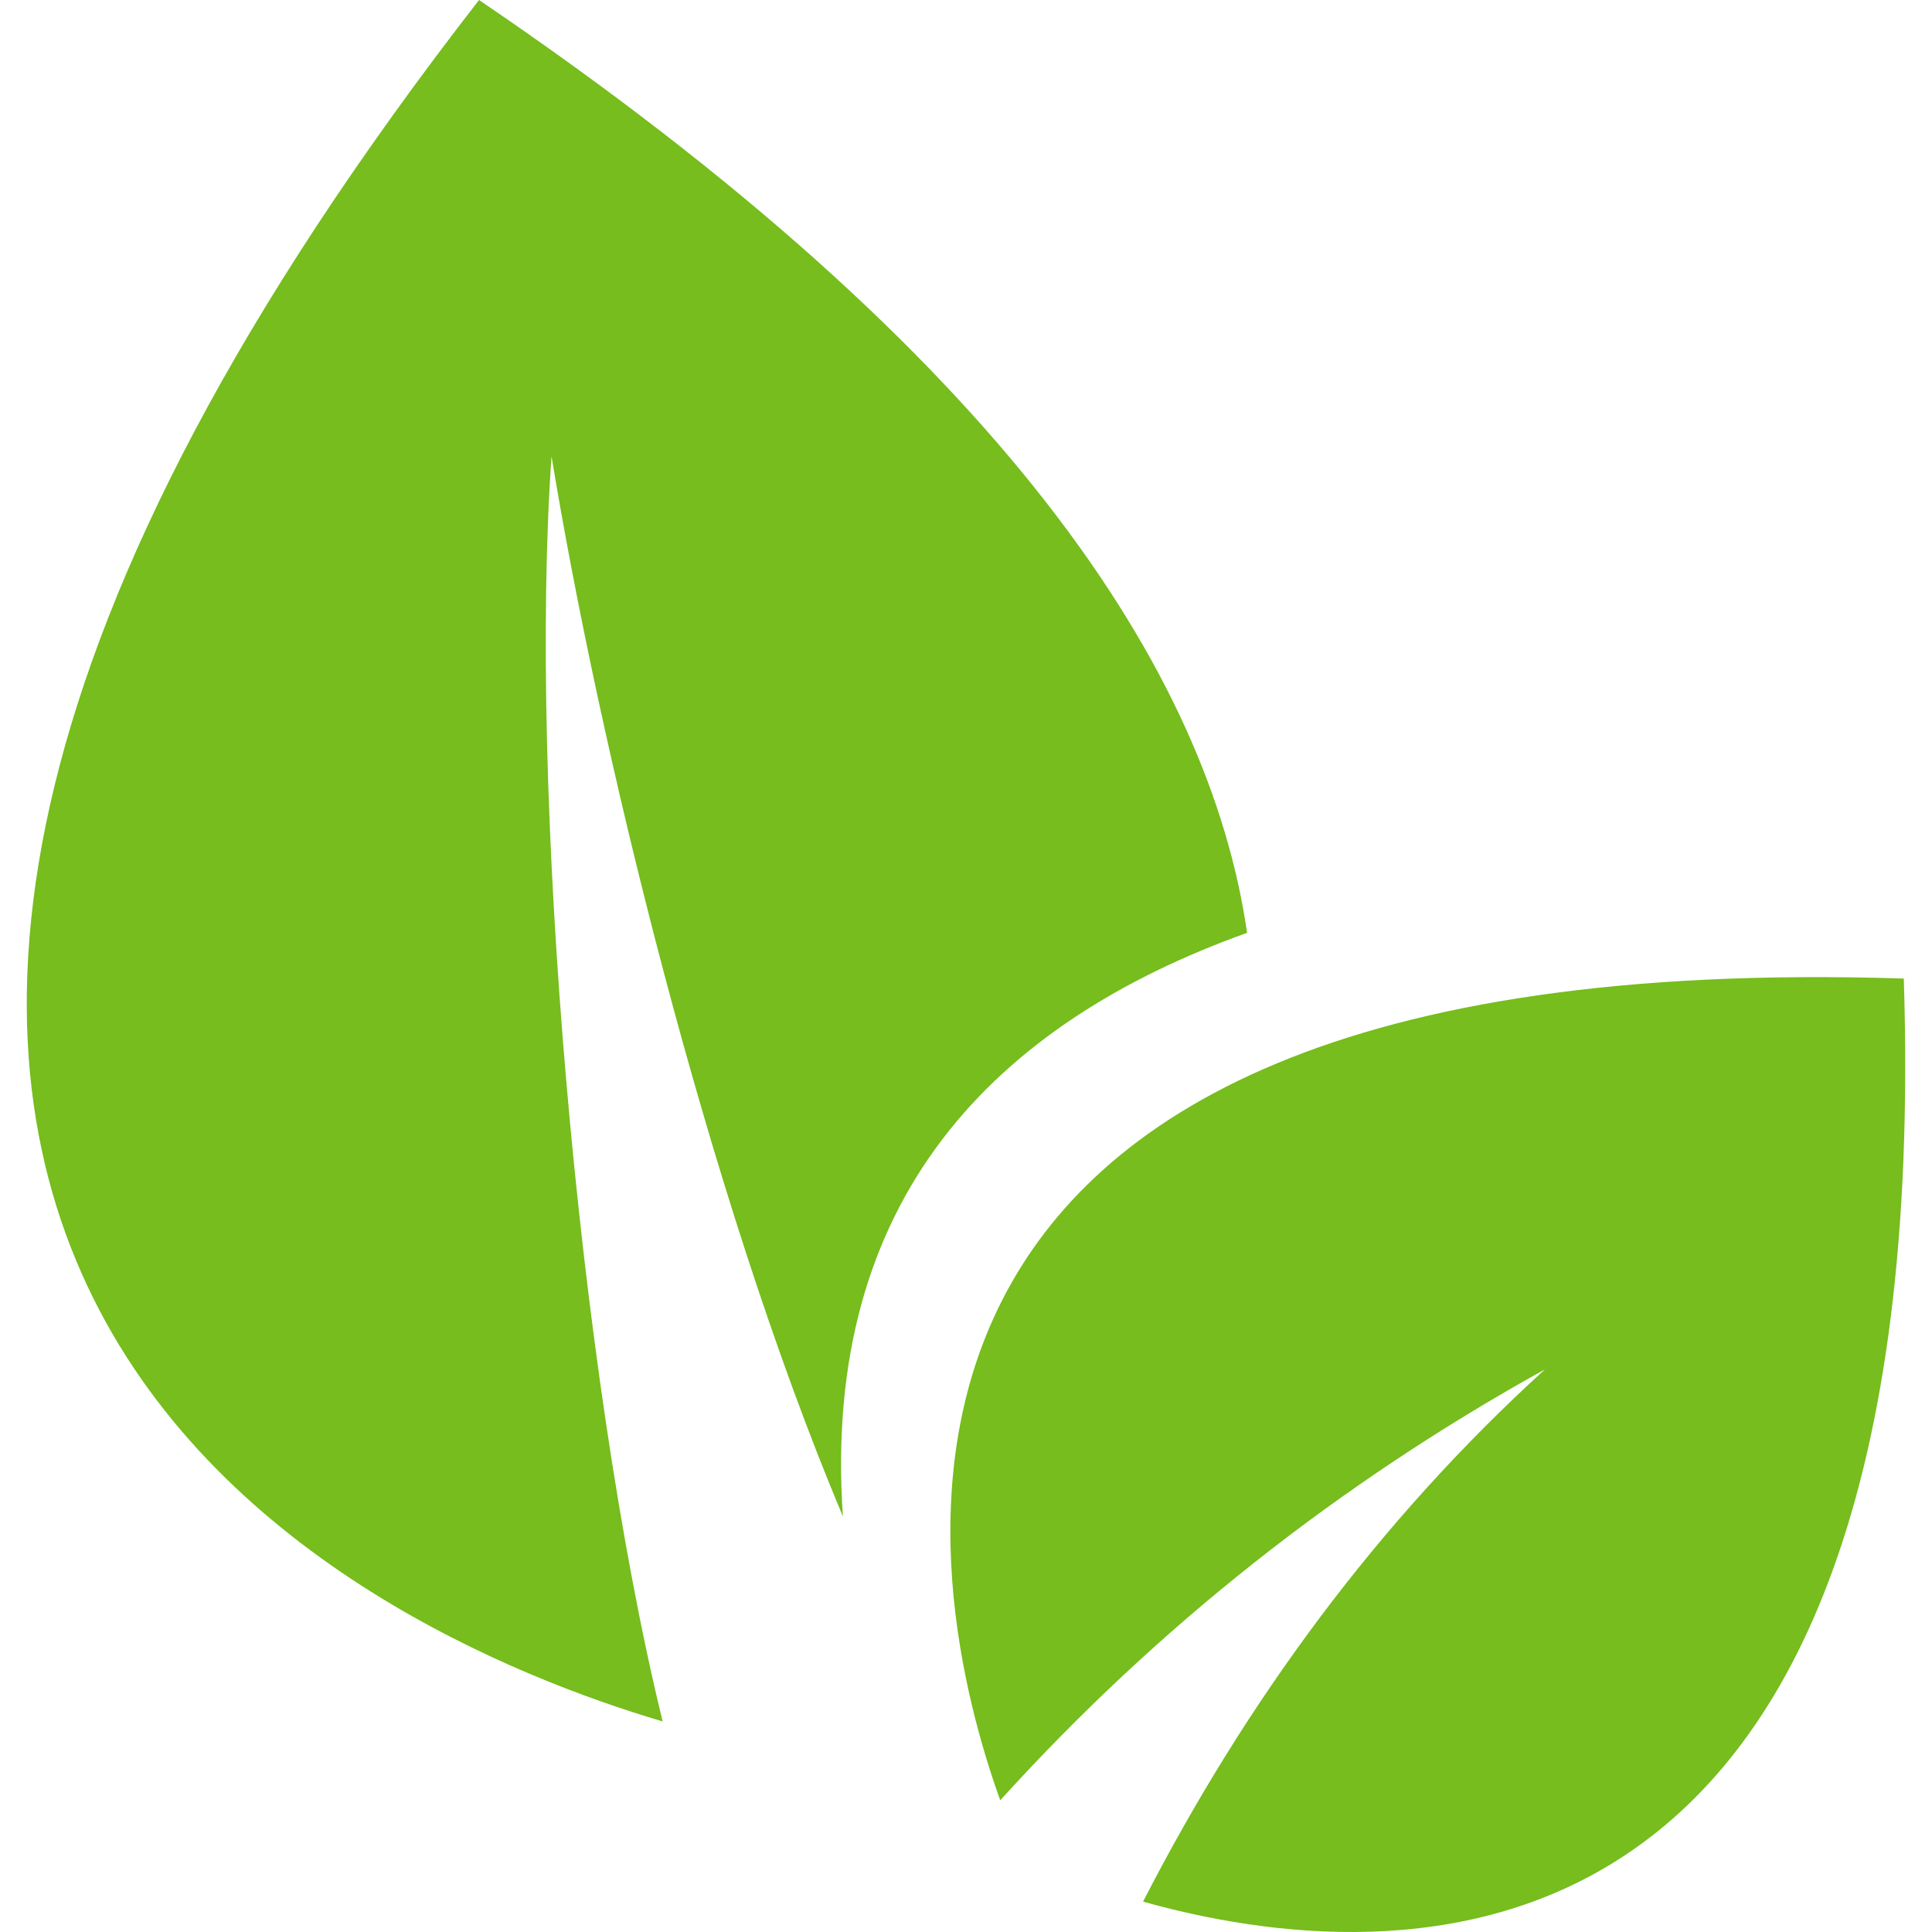 <svg xmlns="http://www.w3.org/2000/svg" xmlns:xlink="http://www.w3.org/1999/xlink" version="1.1" x="0px" y="0px" viewBox="0 0 100 100" enable-background="new 0 0 100 100" xml:space="preserve" aria-hidden="true" width="100px" height="100px" style="fill:url(#CerosGradient_id6118ff996);"><defs><linearGradient class="cerosgradient" data-cerosgradient="true" id="CerosGradient_id6118ff996" gradientUnits="userSpaceOnUse" x1="50%" y1="100%" x2="50%" y2="0%"><stop offset="0%" stop-color="#76BD1D"/><stop offset="100%" stop-color="#76BD1D"/></linearGradient><linearGradient/></defs><path fill-rule="evenodd" clip-rule="evenodd" d="M34.299,89.102C18.86,84.527-25.674,64.976,24.795,0  c27.291,18.521,37.807,34.817,39.754,48.283c-13.054,4.675-22.041,13.764-20.921,30.208c-7.11-16.909-12.688-40.295-15.081-54.876  C27.347,40.648,29.86,70.944,34.299,89.102z" style="fill:url(#CerosGradient_id6118ff996);"/><path fill-rule="evenodd" clip-rule="evenodd" d="M51.772,93.184C48.014,82.738,40.207,48.778,98.54,50.65  c1.712,53.348-26.544,51.379-39.376,47.778c5.312-10.34,12.15-19.672,20.803-27.551C69.352,76.754,59.899,84.209,51.772,93.184z" style="fill:url(#CerosGradient_id6118ff996);"/></svg>